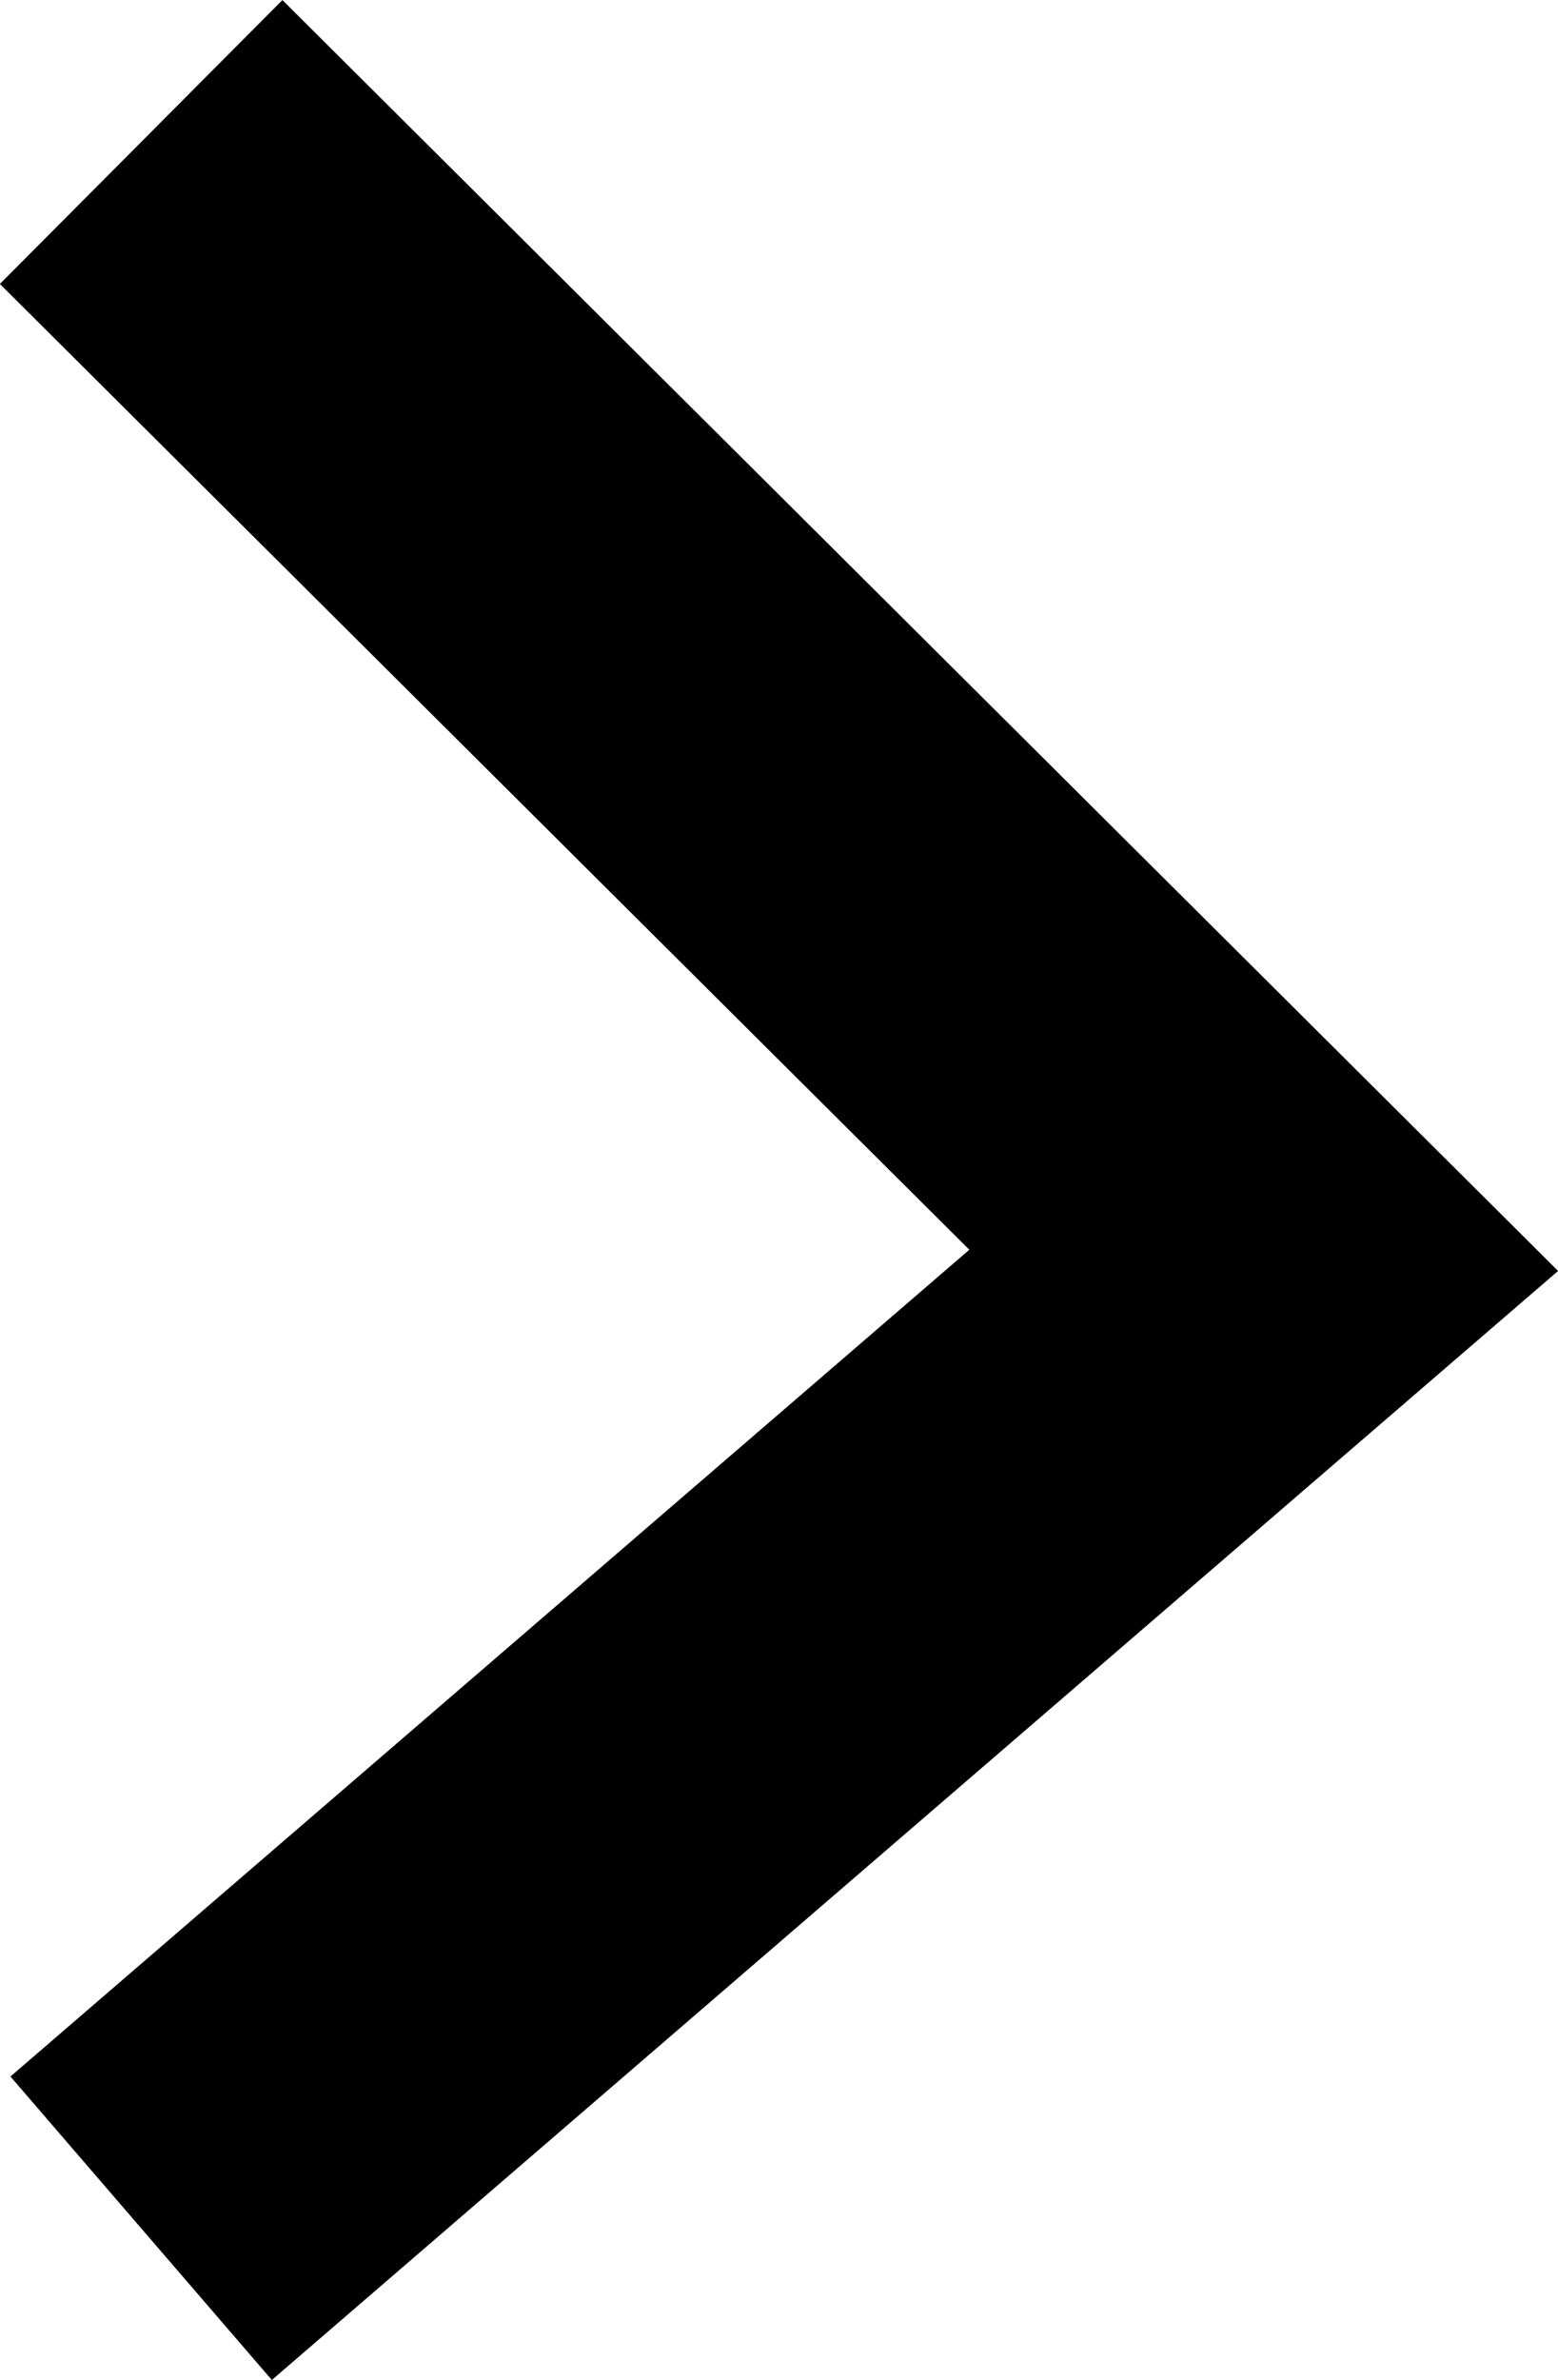 <svg xmlns="http://www.w3.org/2000/svg" width="7.782" height="11.881" viewBox="0 0 7.782 11.881"><defs><style>.a{fill:none;stroke:#000;stroke-width:2px;}</style></defs><path class="a" d="M2.949,6.117,8.556,11.7,2.949,16.532" transform="translate(-2.244 -5.408)"/></svg>